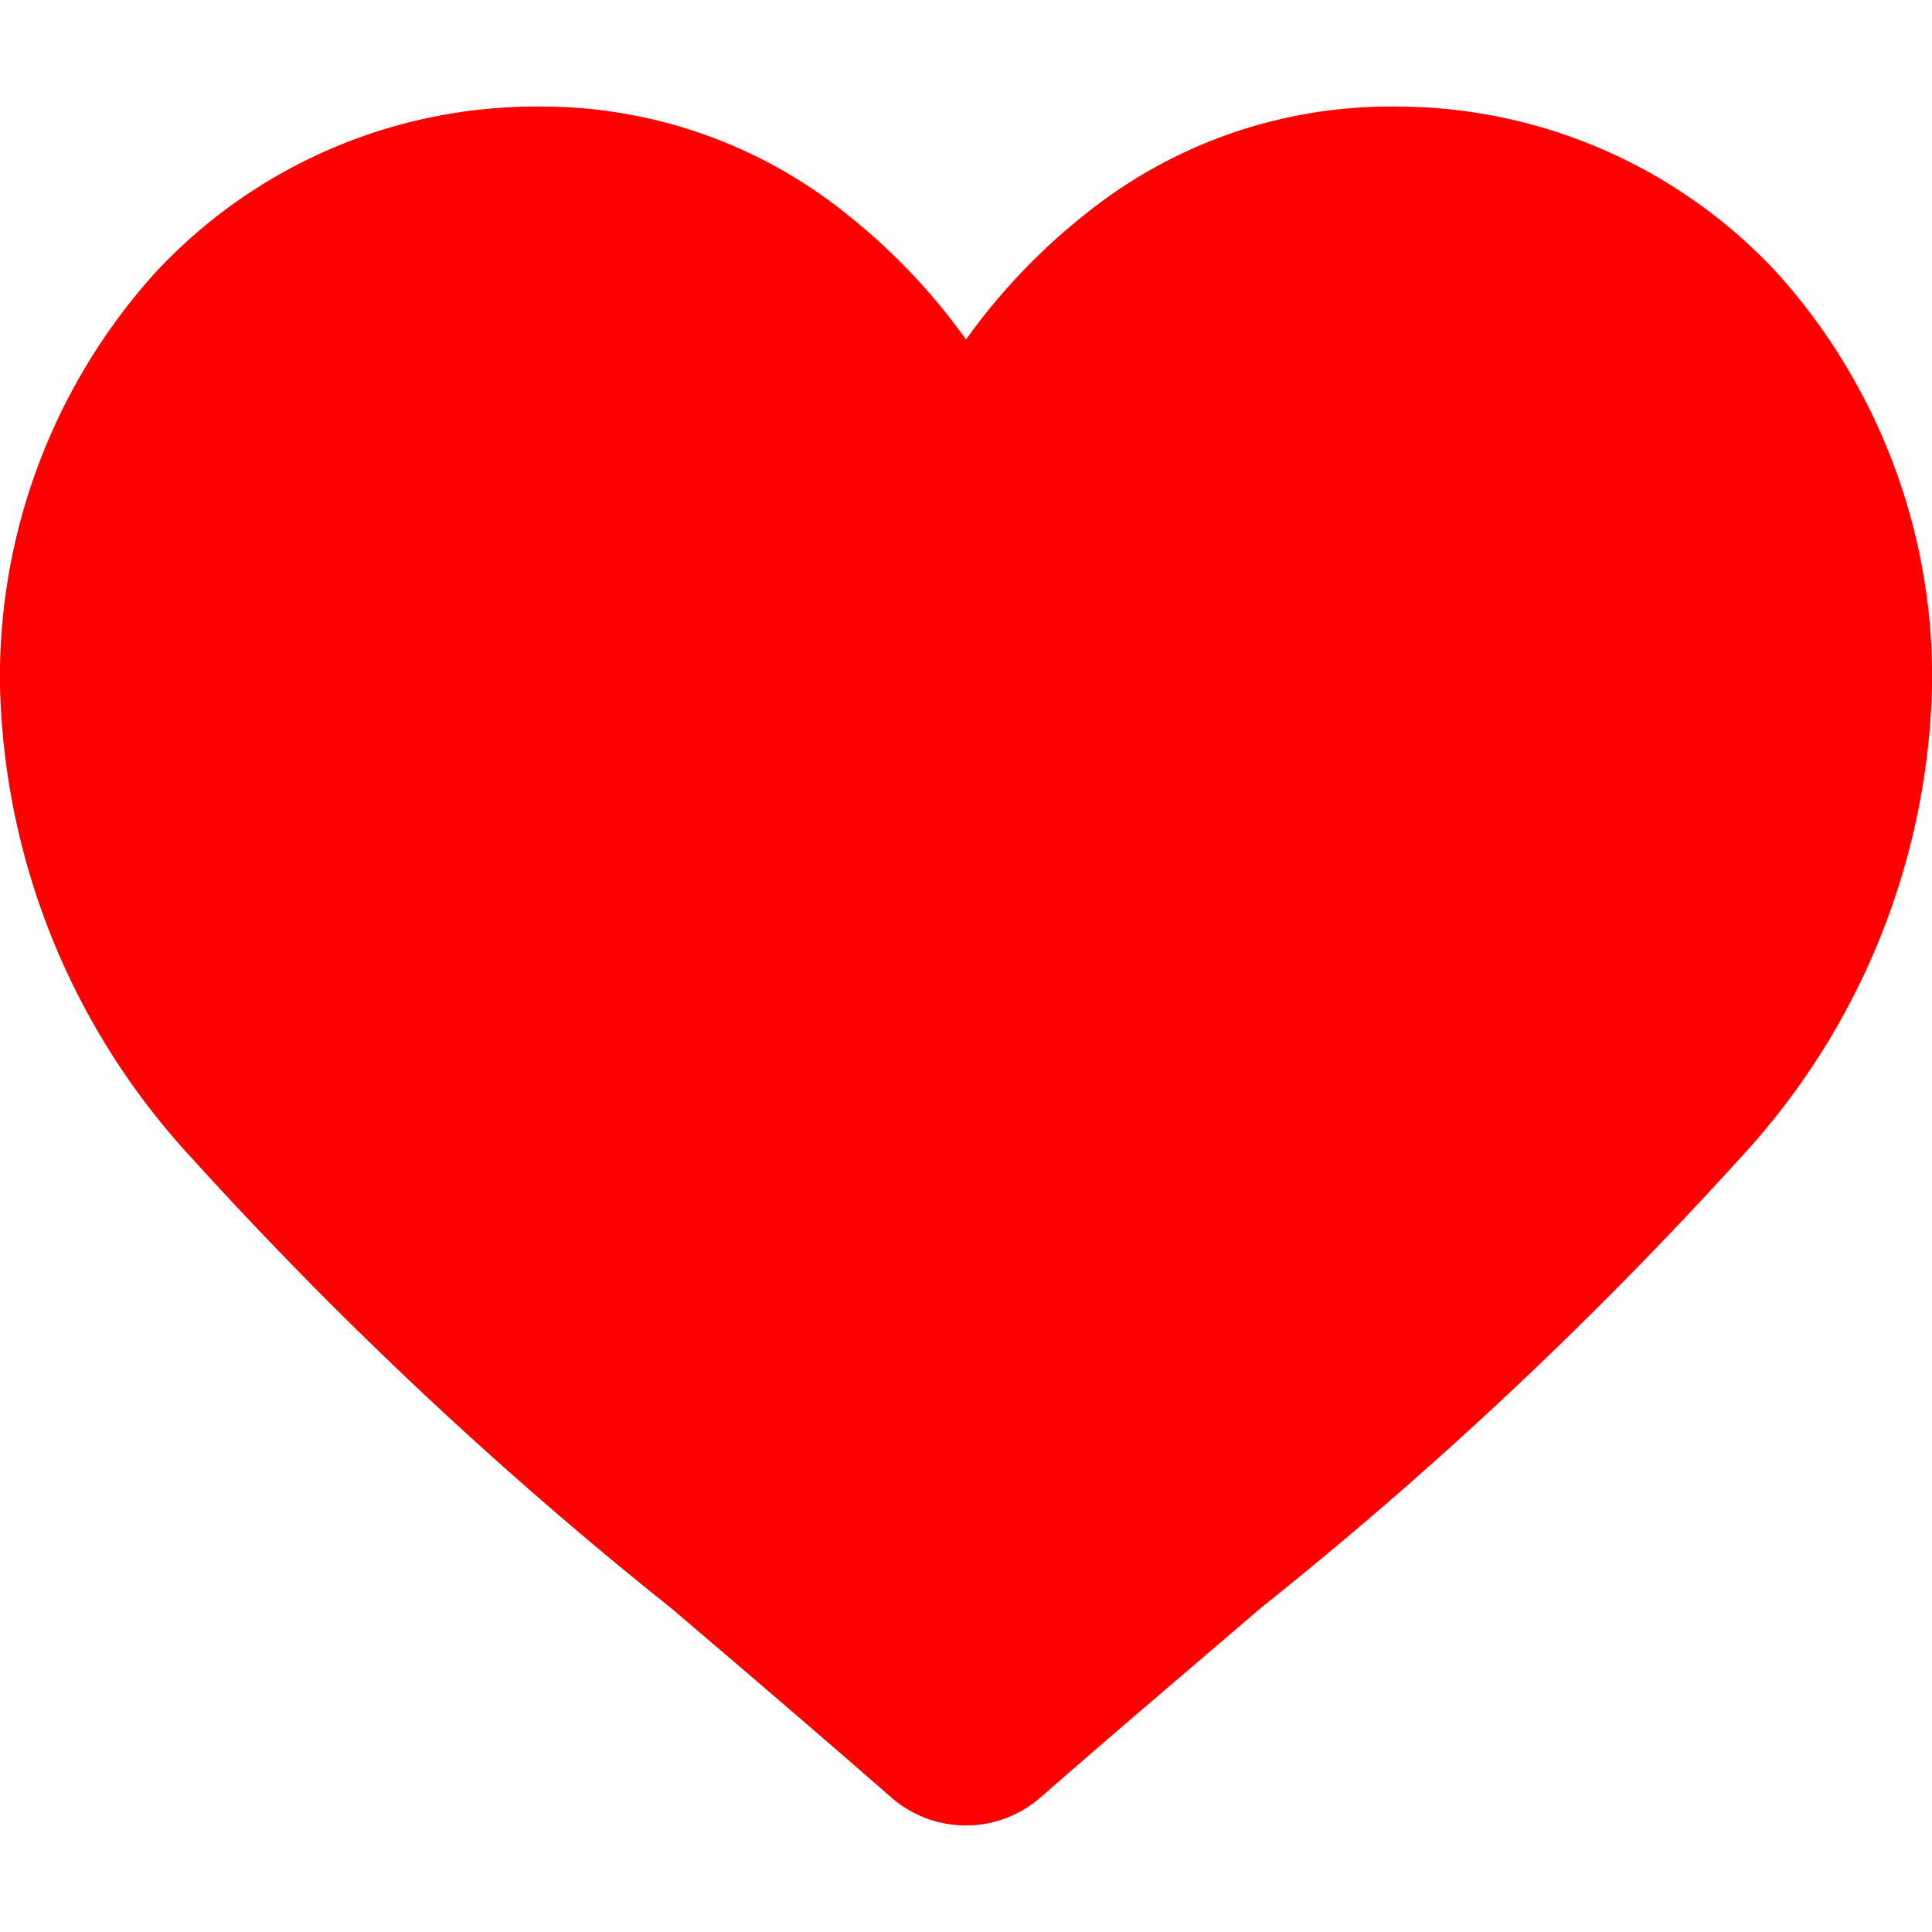 <svg xmlns="http://www.w3.org/2000/svg" width="19" height="19" viewBox="0 0 19 19">
    <defs>
        <clipPath id="7lr521cgaa">
            <path fill="rgb(255, 0, 0)" stroke="#707070" d="M0 0H19V19H0z" transform="translate(813 1744)"/>
        </clipPath>
    </defs>
    <g clip-path="url(#7lr521cgaa)" transform="translate(-813 -1744)">
        <path fill="rgb(255, 0, 0)" d="M17.493 1.654A5.109 5.109 0 0 0 13.692 0a4.78 4.78 0 0 0-2.985 1.031A6.108 6.108 0 0 0 9.5 2.291a6.1 6.1 0 0 0-1.207-1.26A4.779 4.779 0 0 0 5.308 0a5.109 5.109 0 0 0-3.8 1.654A5.939 5.939 0 0 0 0 5.71a7.072 7.072 0 0 0 1.884 4.629A40.184 40.184 0 0 0 6.6 14.767c.654.557 1.395 1.189 2.164 1.861a1.115 1.115 0 0 0 1.469 0c.769-.673 1.511-1.3 2.165-1.862a40.161 40.161 0 0 0 4.717-4.427A7.071 7.071 0 0 0 19 5.71a5.938 5.938 0 0 0-1.507-4.056zm0 0" transform="translate(813 1745.048)"/>
    </g>
</svg>
